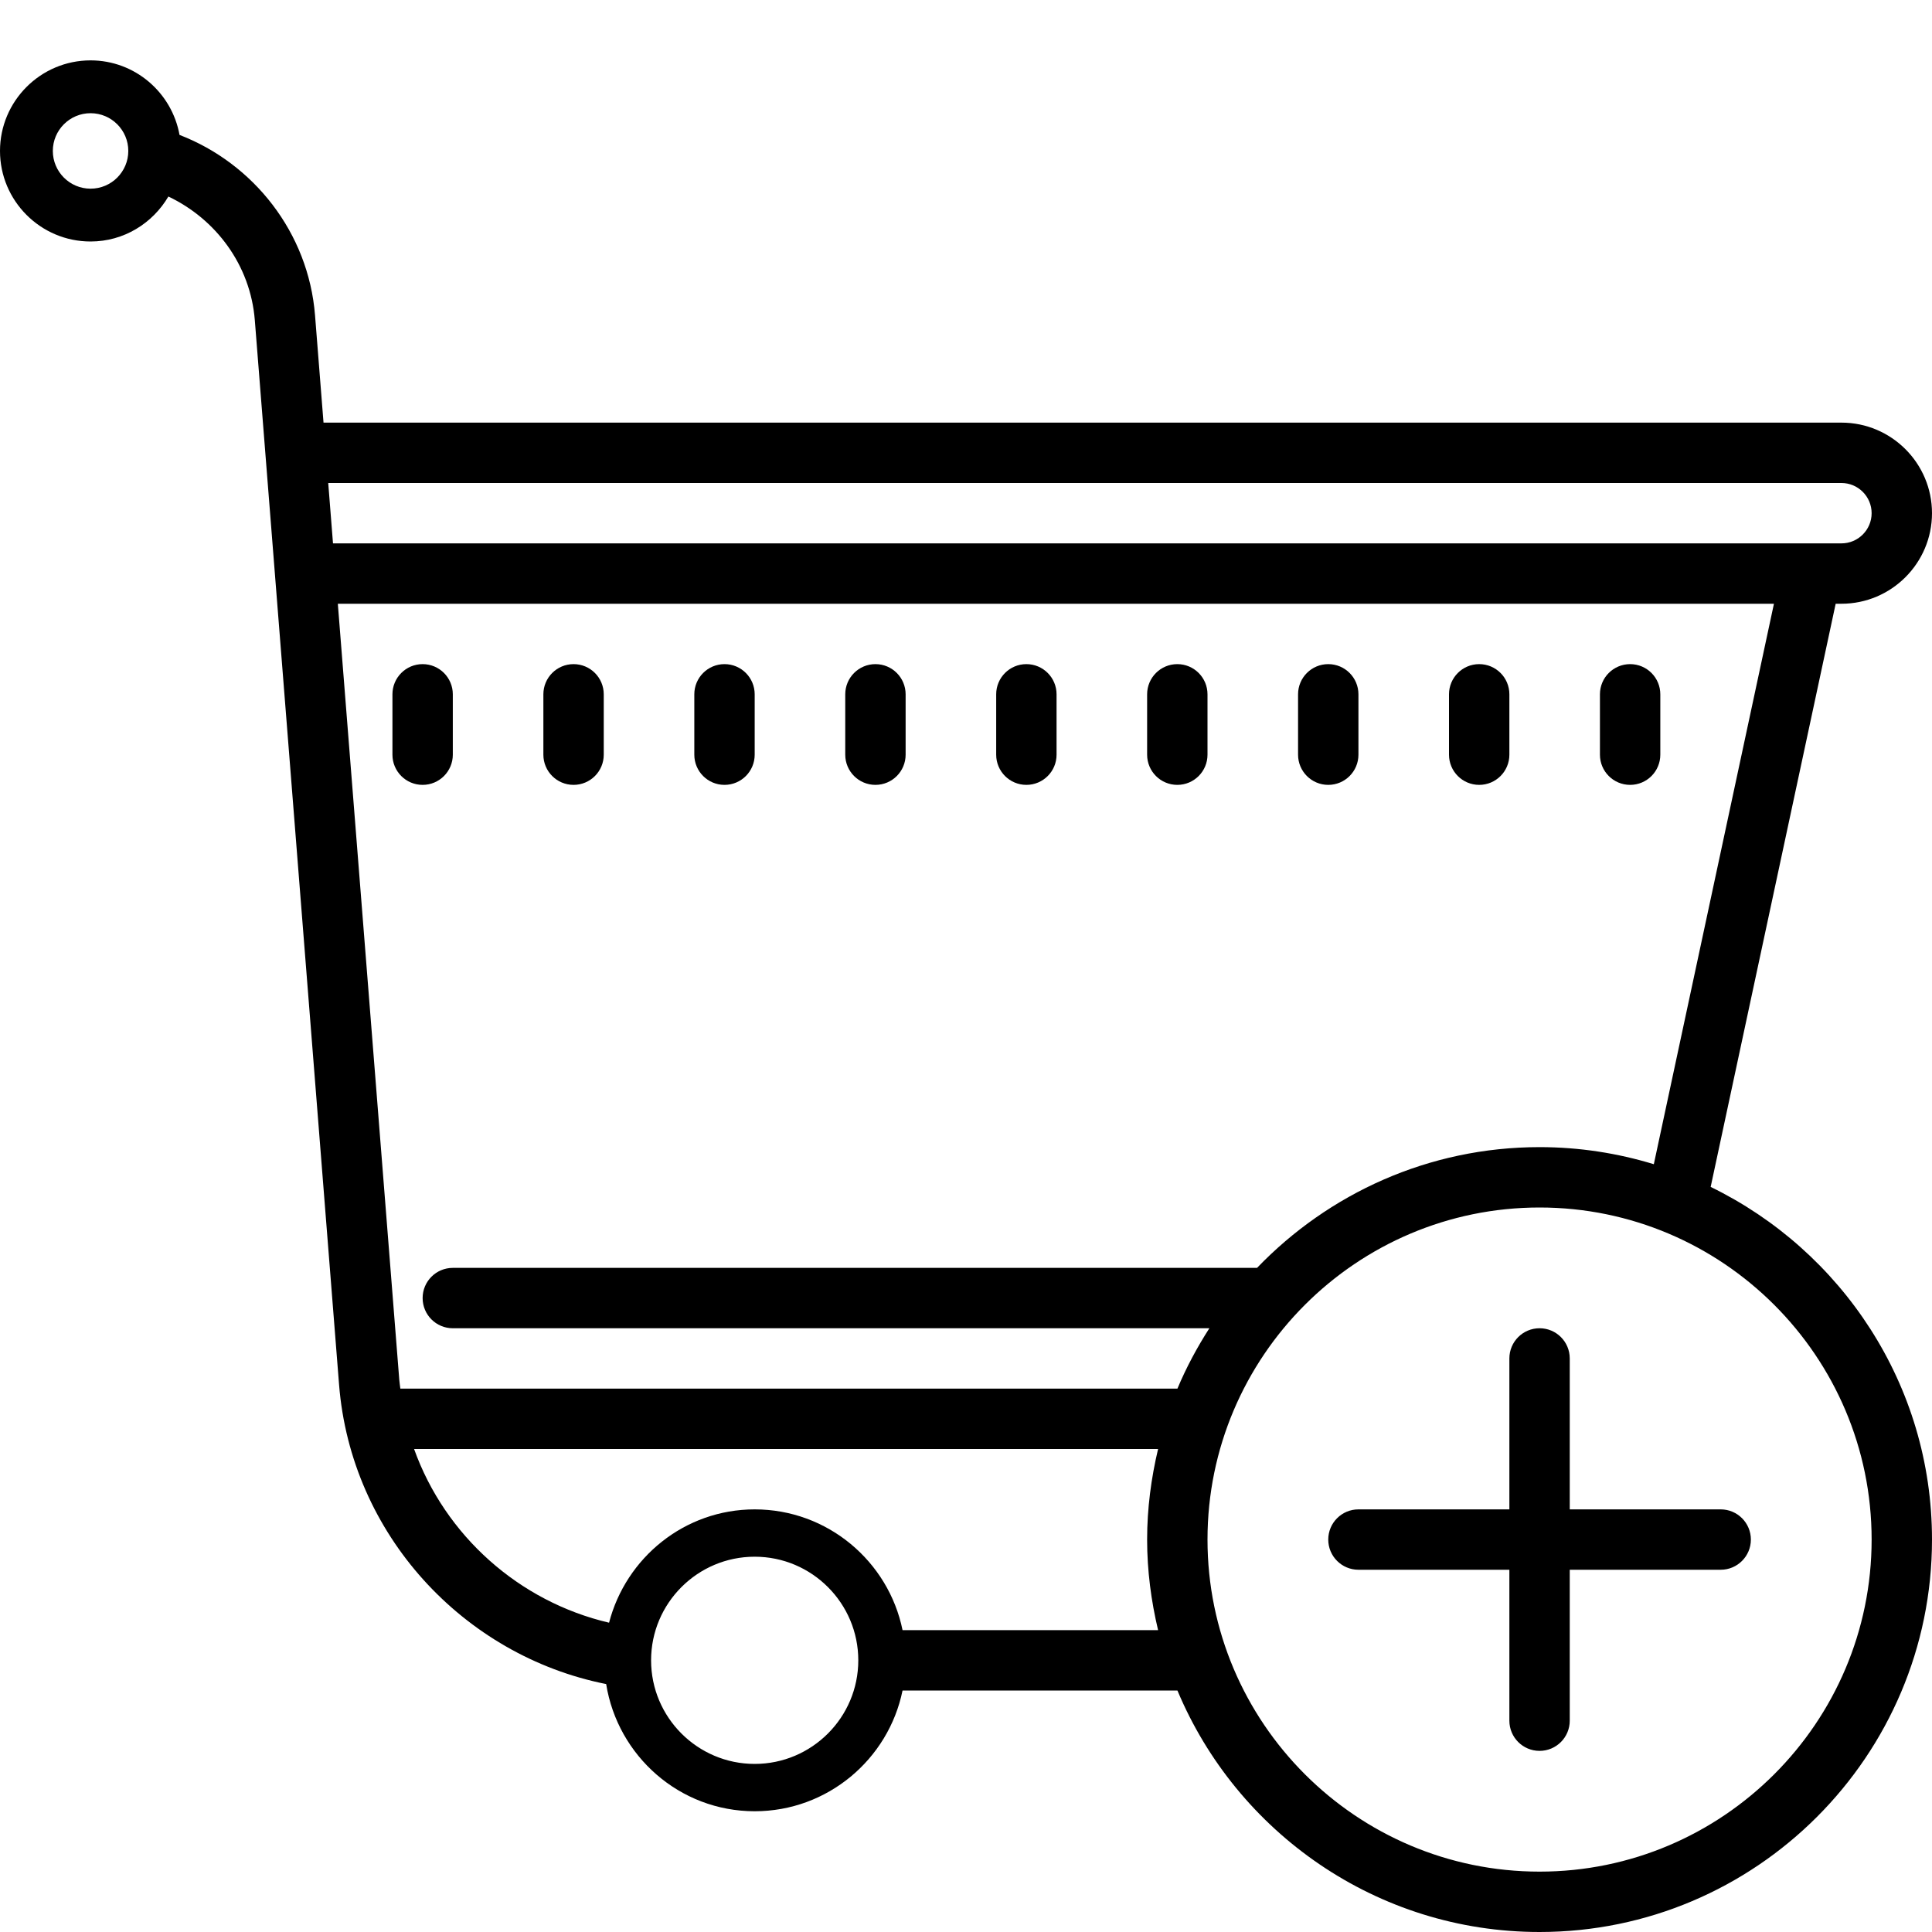 <?xml version="1.0"?>
<svg xmlns="http://www.w3.org/2000/svg" viewBox="0 0 64 64">
    <path d="M 3 2 C 1.346 2 0 3.346 0 5 C 0 6.654 1.346 8 3 8 C 4.102 8 5.056 7.397 5.578 6.51 C 7.149 7.256 8.296 8.779 8.441 10.605 L 11.232 45.867 C 11.625 50.828 15.348 54.846 20.08 55.787 C 20.461 58.168 22.513 60 25 60 C 27.414 60 29.433 58.279 29.898 56 L 39.004 56 C 40.967 60.693 45.603 64 51 64 C 58.168 64 64 58.168 64 51 C 64 45.865 61 41.429 56.668 39.318 L 60.809 20 L 61 20 C 62.654 20 64 18.654 64 17 C 64 15.346 62.654 14 61 14 L 10.717 14 L 10.436 10.447 C 10.219 7.703 8.397 5.414 5.947 4.469 C 5.694 3.068 4.472 2 3 2 z M 3 3.75 C 3.69 3.75 4.25 4.311 4.25 5 C 4.25 5.689 3.69 6.25 3 6.25 C 2.31 6.25 1.75 5.689 1.75 5 C 1.75 4.311 2.31 3.75 3 3.75 z M 10.873 16 L 61 16 C 61.552 16 62 16.449 62 17 C 62 17.551 61.552 18 61 18 L 11.031 18 L 10.873 16 z M 11.191 20 L 58.764 20 L 54.785 38.566 C 53.585 38.2 52.316 38 51 38 C 47.325 38 44.008 39.54 41.641 42 L 15 42 C 14.447 42 14 42.448 14 43 C 14 43.552 14.447 44 15 44 L 40.062 44 C 39.656 44.633 39.297 45.298 39.004 46 L 13.262 46 C 13.251 45.903 13.235 45.809 13.227 45.711 L 11.191 20 z M 14 22 C 13.447 22 13 22.448 13 23 L 13 25 C 13 25.552 13.447 26 14 26 C 14.553 26 15 25.552 15 25 L 15 23 C 15 22.448 14.553 22 14 22 z M 19 22 C 18.447 22 18 22.448 18 23 L 18 25 C 18 25.552 18.447 26 19 26 C 19.553 26 20 25.552 20 25 L 20 23 C 20 22.448 19.553 22 19 22 z M 24 22 C 23.447 22 23 22.448 23 23 L 23 25 C 23 25.552 23.447 26 24 26 C 24.553 26 25 25.552 25 25 L 25 23 C 25 22.448 24.553 22 24 22 z M 29 22 C 28.447 22 28 22.448 28 23 L 28 25 C 28 25.552 28.447 26 29 26 C 29.553 26 30 25.552 30 25 L 30 23 C 30 22.448 29.553 22 29 22 z M 34 22 C 33.447 22 33 22.448 33 23 L 33 25 C 33 25.552 33.447 26 34 26 C 34.553 26 35 25.552 35 25 L 35 23 C 35 22.448 34.553 22 34 22 z M 39 22 C 38.447 22 38 22.448 38 23 L 38 25 C 38 25.552 38.447 26 39 26 C 39.553 26 40 25.552 40 25 L 40 23 C 40 22.448 39.553 22 39 22 z M 44 22 C 43.447 22 43 22.448 43 23 L 43 25 C 43 25.552 43.447 26 44 26 C 44.553 26 45 25.552 45 25 L 45 23 C 45 22.448 44.553 22 44 22 z M 49 22 C 48.447 22 48 22.448 48 23 L 48 25 C 48 25.552 48.447 26 49 26 C 49.553 26 50 25.552 50 25 L 50 23 C 50 22.448 49.553 22 49 22 z M 54 22 C 53.447 22 53 22.448 53 23 L 53 25 C 53 25.552 53.447 26 54 26 C 54.553 26 55 25.552 55 25 L 55 23 C 55 22.448 54.553 22 54 22 z M 51 40 C 57.065 40 62 44.935 62 51 C 62 57.065 57.065 62 51 62 C 44.935 62 40 57.065 40 51 C 40 44.935 44.935 40 51 40 z M 51 44 C 50.447 44 50 44.448 50 45 L 50 50 L 45 50 C 44.447 50 44 50.448 44 51 C 44 51.552 44.447 52 45 52 L 50 52 L 50 57 C 50 57.552 50.447 58 51 58 C 51.553 58 52 57.552 52 57 L 52 52 L 57 52 C 57.553 52 58 51.552 58 51 C 58 50.448 57.553 50 57 50 L 52 50 L 52 45 C 52 44.448 51.553 44 51 44 z M 13.717 48 L 38.363 48 C 38.134 48.965 38 49.966 38 51 C 38 52.034 38.134 53.035 38.363 54 L 29.898 54 C 29.433 51.721 27.415 50 25 50 C 22.676 50 20.734 51.602 20.176 53.754 C 17.197 53.058 14.744 50.87 13.717 48 z M 25 51.568 C 26.893 51.568 28.432 53.107 28.432 55 C 28.432 56.893 26.892 58.432 25 58.432 C 23.108 58.432 21.568 56.893 21.568 55 C 21.568 53.107 23.107 51.568 25 51.568 z"/>
</svg>
